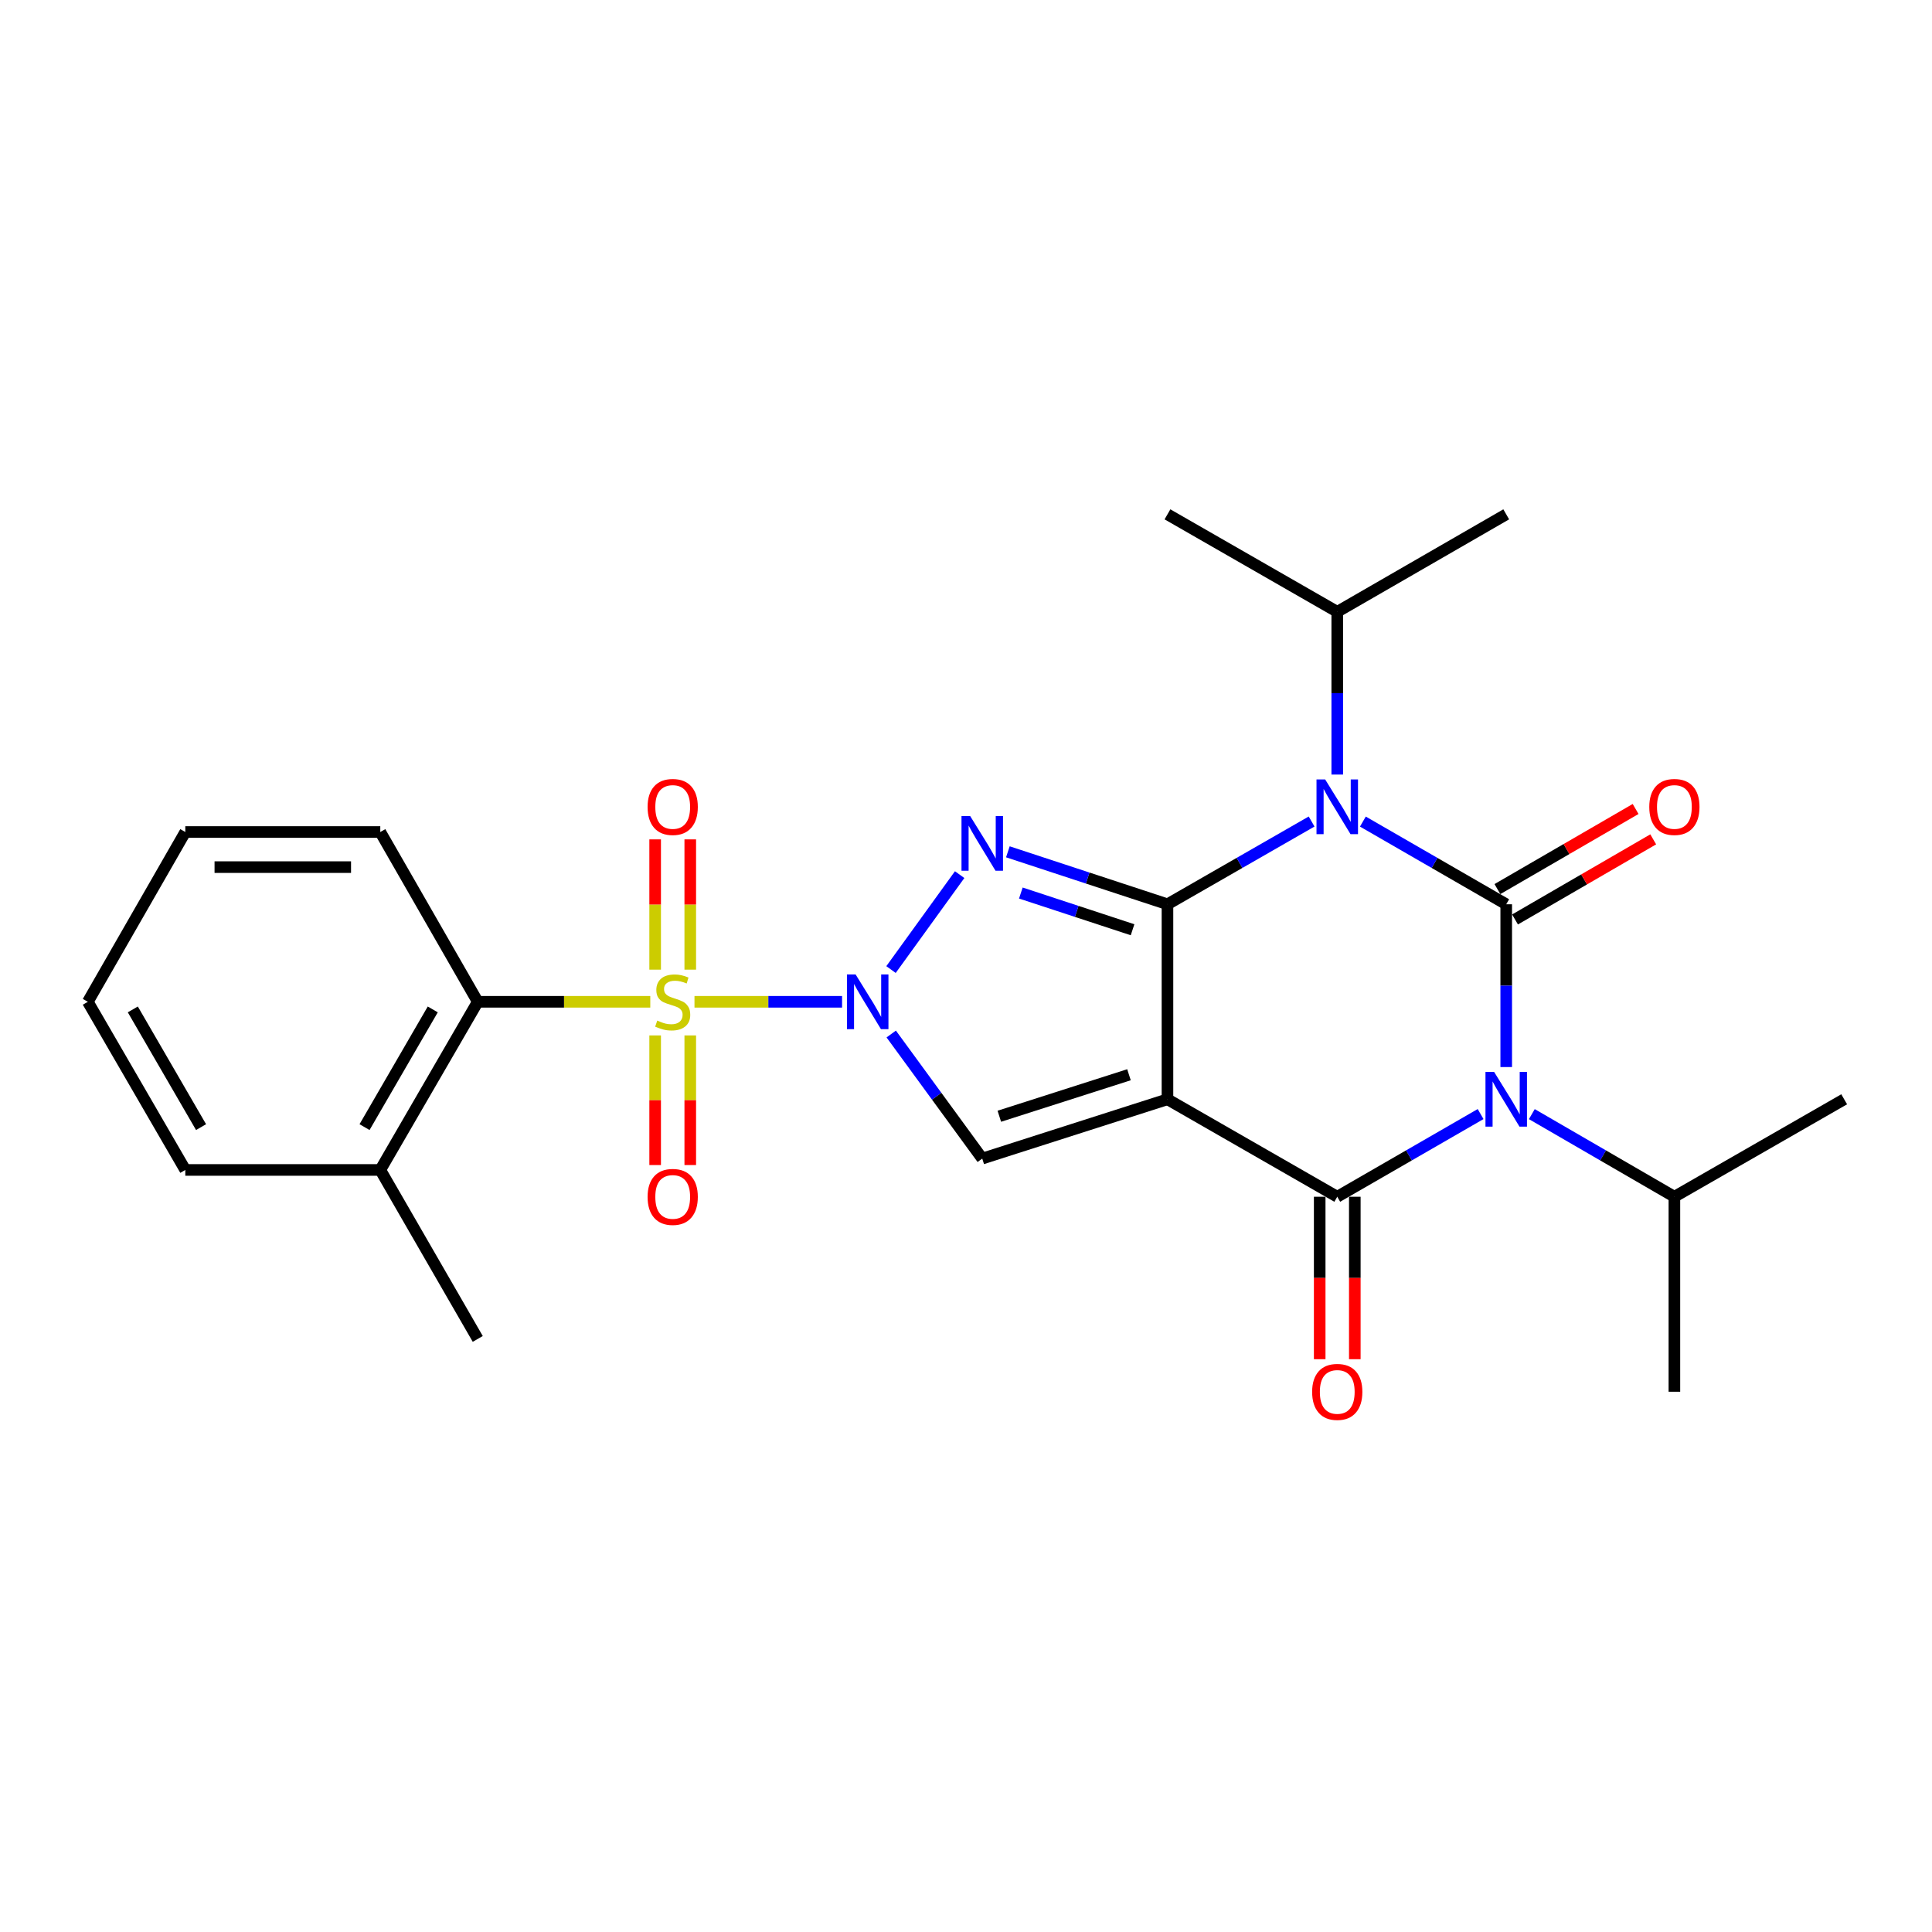 <?xml version='1.0' encoding='iso-8859-1'?>
<svg version='1.1' baseProfile='full'
              xmlns='http://www.w3.org/2000/svg'
                      xmlns:rdkit='http://www.rdkit.org/xml'
                      xmlns:xlink='http://www.w3.org/1999/xlink'
                  xml:space='preserve'
width='1000px' height='1000px' viewBox='0 0 1000 1000'>
<!-- END OF HEADER -->
<rect style='opacity:1.0;fill:#FFFFFF;stroke:none' width='1000' height='1000' x='0' y='0'> </rect>
<path class='bond-0' d='M 604.278,568.988 L 604.278,468.052' style='fill:none;fill-rule:evenodd;stroke:#000000;stroke-width:6px;stroke-linecap:butt;stroke-linejoin:miter;stroke-opacity:1' />
<path class='bond-7' d='M 604.278,568.988 L 692.16,619.436' style='fill:none;fill-rule:evenodd;stroke:#000000;stroke-width:6px;stroke-linecap:butt;stroke-linejoin:miter;stroke-opacity:1' />
<path class='bond-8' d='M 604.278,568.988 L 508.41,599.679' style='fill:none;fill-rule:evenodd;stroke:#000000;stroke-width:6px;stroke-linecap:butt;stroke-linejoin:miter;stroke-opacity:1' />
<path class='bond-8' d='M 584.357,556.285 L 517.249,577.768' style='fill:none;fill-rule:evenodd;stroke:#000000;stroke-width:6px;stroke-linecap:butt;stroke-linejoin:miter;stroke-opacity:1' />
<path class='bond-4' d='M 604.278,468.052 L 641.582,446.633' style='fill:none;fill-rule:evenodd;stroke:#000000;stroke-width:6px;stroke-linecap:butt;stroke-linejoin:miter;stroke-opacity:1' />
<path class='bond-4' d='M 641.582,446.633 L 678.887,425.215' style='fill:none;fill-rule:evenodd;stroke:#0000FF;stroke-width:6px;stroke-linecap:butt;stroke-linejoin:miter;stroke-opacity:1' />
<path class='bond-6' d='M 604.278,468.052 L 562.975,454.473' style='fill:none;fill-rule:evenodd;stroke:#000000;stroke-width:6px;stroke-linecap:butt;stroke-linejoin:miter;stroke-opacity:1' />
<path class='bond-6' d='M 562.975,454.473 L 521.673,440.894' style='fill:none;fill-rule:evenodd;stroke:#0000FF;stroke-width:6px;stroke-linecap:butt;stroke-linejoin:miter;stroke-opacity:1' />
<path class='bond-6' d='M 586.211,481.241 L 557.3,471.736' style='fill:none;fill-rule:evenodd;stroke:#000000;stroke-width:6px;stroke-linecap:butt;stroke-linejoin:miter;stroke-opacity:1' />
<path class='bond-6' d='M 557.3,471.736 L 528.388,462.231' style='fill:none;fill-rule:evenodd;stroke:#0000FF;stroke-width:6px;stroke-linecap:butt;stroke-linejoin:miter;stroke-opacity:1' />
<path class='bond-1' d='M 461.3,535.203 L 484.855,567.441' style='fill:none;fill-rule:evenodd;stroke:#0000FF;stroke-width:6px;stroke-linecap:butt;stroke-linejoin:miter;stroke-opacity:1' />
<path class='bond-1' d='M 484.855,567.441 L 508.41,599.679' style='fill:none;fill-rule:evenodd;stroke:#000000;stroke-width:6px;stroke-linecap:butt;stroke-linejoin:miter;stroke-opacity:1' />
<path class='bond-3' d='M 435.855,518.53 L 397.659,518.53' style='fill:none;fill-rule:evenodd;stroke:#0000FF;stroke-width:6px;stroke-linecap:butt;stroke-linejoin:miter;stroke-opacity:1' />
<path class='bond-3' d='M 397.659,518.53 L 359.464,518.53' style='fill:none;fill-rule:evenodd;stroke:#CCCC00;stroke-width:6px;stroke-linecap:butt;stroke-linejoin:miter;stroke-opacity:1' />
<path class='bond-26' d='M 461.186,501.84 L 496.714,452.708' style='fill:none;fill-rule:evenodd;stroke:#0000FF;stroke-width:6px;stroke-linecap:butt;stroke-linejoin:miter;stroke-opacity:1' />
<path class='bond-2' d='M 779.619,468.052 L 779.619,510.178' style='fill:none;fill-rule:evenodd;stroke:#000000;stroke-width:6px;stroke-linecap:butt;stroke-linejoin:miter;stroke-opacity:1' />
<path class='bond-2' d='M 779.619,510.178 L 779.619,552.305' style='fill:none;fill-rule:evenodd;stroke:#0000FF;stroke-width:6px;stroke-linecap:butt;stroke-linejoin:miter;stroke-opacity:1' />
<path class='bond-12' d='M 784.175,475.913 L 819.94,455.181' style='fill:none;fill-rule:evenodd;stroke:#000000;stroke-width:6px;stroke-linecap:butt;stroke-linejoin:miter;stroke-opacity:1' />
<path class='bond-12' d='M 819.94,455.181 L 855.704,434.449' style='fill:none;fill-rule:evenodd;stroke:#FF0000;stroke-width:6px;stroke-linecap:butt;stroke-linejoin:miter;stroke-opacity:1' />
<path class='bond-12' d='M 775.062,460.191 L 810.826,439.459' style='fill:none;fill-rule:evenodd;stroke:#000000;stroke-width:6px;stroke-linecap:butt;stroke-linejoin:miter;stroke-opacity:1' />
<path class='bond-12' d='M 810.826,439.459 L 846.591,418.727' style='fill:none;fill-rule:evenodd;stroke:#FF0000;stroke-width:6px;stroke-linecap:butt;stroke-linejoin:miter;stroke-opacity:1' />
<path class='bond-27' d='M 779.619,468.052 L 742.521,446.649' style='fill:none;fill-rule:evenodd;stroke:#000000;stroke-width:6px;stroke-linecap:butt;stroke-linejoin:miter;stroke-opacity:1' />
<path class='bond-27' d='M 742.521,446.649 L 705.424,425.247' style='fill:none;fill-rule:evenodd;stroke:#0000FF;stroke-width:6px;stroke-linecap:butt;stroke-linejoin:miter;stroke-opacity:1' />
<path class='bond-9' d='M 336.589,518.53 L 291.938,518.53' style='fill:none;fill-rule:evenodd;stroke:#CCCC00;stroke-width:6px;stroke-linecap:butt;stroke-linejoin:miter;stroke-opacity:1' />
<path class='bond-9' d='M 291.938,518.53 L 247.286,518.53' style='fill:none;fill-rule:evenodd;stroke:#000000;stroke-width:6px;stroke-linecap:butt;stroke-linejoin:miter;stroke-opacity:1' />
<path class='bond-10' d='M 357.278,501.887 L 357.278,468.174' style='fill:none;fill-rule:evenodd;stroke:#CCCC00;stroke-width:6px;stroke-linecap:butt;stroke-linejoin:miter;stroke-opacity:1' />
<path class='bond-10' d='M 357.278,468.174 L 357.278,434.461' style='fill:none;fill-rule:evenodd;stroke:#FF0000;stroke-width:6px;stroke-linecap:butt;stroke-linejoin:miter;stroke-opacity:1' />
<path class='bond-10' d='M 339.106,501.887 L 339.106,468.174' style='fill:none;fill-rule:evenodd;stroke:#CCCC00;stroke-width:6px;stroke-linecap:butt;stroke-linejoin:miter;stroke-opacity:1' />
<path class='bond-10' d='M 339.106,468.174 L 339.106,434.461' style='fill:none;fill-rule:evenodd;stroke:#FF0000;stroke-width:6px;stroke-linecap:butt;stroke-linejoin:miter;stroke-opacity:1' />
<path class='bond-11' d='M 339.106,535.933 L 339.106,569.48' style='fill:none;fill-rule:evenodd;stroke:#CCCC00;stroke-width:6px;stroke-linecap:butt;stroke-linejoin:miter;stroke-opacity:1' />
<path class='bond-11' d='M 339.106,569.48 L 339.106,603.028' style='fill:none;fill-rule:evenodd;stroke:#FF0000;stroke-width:6px;stroke-linecap:butt;stroke-linejoin:miter;stroke-opacity:1' />
<path class='bond-11' d='M 357.278,535.933 L 357.278,569.48' style='fill:none;fill-rule:evenodd;stroke:#CCCC00;stroke-width:6px;stroke-linecap:butt;stroke-linejoin:miter;stroke-opacity:1' />
<path class='bond-11' d='M 357.278,569.48 L 357.278,603.028' style='fill:none;fill-rule:evenodd;stroke:#FF0000;stroke-width:6px;stroke-linecap:butt;stroke-linejoin:miter;stroke-opacity:1' />
<path class='bond-14' d='M 692.16,400.911 L 692.16,358.789' style='fill:none;fill-rule:evenodd;stroke:#0000FF;stroke-width:6px;stroke-linecap:butt;stroke-linejoin:miter;stroke-opacity:1' />
<path class='bond-14' d='M 692.16,358.789 L 692.16,316.668' style='fill:none;fill-rule:evenodd;stroke:#000000;stroke-width:6px;stroke-linecap:butt;stroke-linejoin:miter;stroke-opacity:1' />
<path class='bond-5' d='M 766.354,576.639 L 729.257,598.037' style='fill:none;fill-rule:evenodd;stroke:#0000FF;stroke-width:6px;stroke-linecap:butt;stroke-linejoin:miter;stroke-opacity:1' />
<path class='bond-5' d='M 729.257,598.037 L 692.16,619.436' style='fill:none;fill-rule:evenodd;stroke:#000000;stroke-width:6px;stroke-linecap:butt;stroke-linejoin:miter;stroke-opacity:1' />
<path class='bond-15' d='M 792.874,576.67 L 829.768,598.053' style='fill:none;fill-rule:evenodd;stroke:#0000FF;stroke-width:6px;stroke-linecap:butt;stroke-linejoin:miter;stroke-opacity:1' />
<path class='bond-15' d='M 829.768,598.053 L 866.663,619.436' style='fill:none;fill-rule:evenodd;stroke:#000000;stroke-width:6px;stroke-linecap:butt;stroke-linejoin:miter;stroke-opacity:1' />
<path class='bond-13' d='M 683.074,619.436 L 683.074,661.477' style='fill:none;fill-rule:evenodd;stroke:#000000;stroke-width:6px;stroke-linecap:butt;stroke-linejoin:miter;stroke-opacity:1' />
<path class='bond-13' d='M 683.074,661.477 L 683.074,703.519' style='fill:none;fill-rule:evenodd;stroke:#FF0000;stroke-width:6px;stroke-linecap:butt;stroke-linejoin:miter;stroke-opacity:1' />
<path class='bond-13' d='M 701.246,619.436 L 701.246,661.477' style='fill:none;fill-rule:evenodd;stroke:#000000;stroke-width:6px;stroke-linecap:butt;stroke-linejoin:miter;stroke-opacity:1' />
<path class='bond-13' d='M 701.246,661.477 L 701.246,703.519' style='fill:none;fill-rule:evenodd;stroke:#FF0000;stroke-width:6px;stroke-linecap:butt;stroke-linejoin:miter;stroke-opacity:1' />
<path class='bond-16' d='M 247.286,518.53 L 196.838,605.564' style='fill:none;fill-rule:evenodd;stroke:#000000;stroke-width:6px;stroke-linecap:butt;stroke-linejoin:miter;stroke-opacity:1' />
<path class='bond-16' d='M 223.997,522.472 L 188.684,583.396' style='fill:none;fill-rule:evenodd;stroke:#000000;stroke-width:6px;stroke-linecap:butt;stroke-linejoin:miter;stroke-opacity:1' />
<path class='bond-17' d='M 247.286,518.53 L 196.838,430.648' style='fill:none;fill-rule:evenodd;stroke:#000000;stroke-width:6px;stroke-linecap:butt;stroke-linejoin:miter;stroke-opacity:1' />
<path class='bond-20' d='M 692.16,316.668 L 604.278,266.22' style='fill:none;fill-rule:evenodd;stroke:#000000;stroke-width:6px;stroke-linecap:butt;stroke-linejoin:miter;stroke-opacity:1' />
<path class='bond-21' d='M 692.16,316.668 L 779.619,266.22' style='fill:none;fill-rule:evenodd;stroke:#000000;stroke-width:6px;stroke-linecap:butt;stroke-linejoin:miter;stroke-opacity:1' />
<path class='bond-22' d='M 866.663,619.436 L 954.545,568.988' style='fill:none;fill-rule:evenodd;stroke:#000000;stroke-width:6px;stroke-linecap:butt;stroke-linejoin:miter;stroke-opacity:1' />
<path class='bond-23' d='M 866.663,619.436 L 866.663,720.362' style='fill:none;fill-rule:evenodd;stroke:#000000;stroke-width:6px;stroke-linecap:butt;stroke-linejoin:miter;stroke-opacity:1' />
<path class='bond-18' d='M 196.838,605.564 L 247.286,693.023' style='fill:none;fill-rule:evenodd;stroke:#000000;stroke-width:6px;stroke-linecap:butt;stroke-linejoin:miter;stroke-opacity:1' />
<path class='bond-19' d='M 196.838,605.564 L 95.912,605.564' style='fill:none;fill-rule:evenodd;stroke:#000000;stroke-width:6px;stroke-linecap:butt;stroke-linejoin:miter;stroke-opacity:1' />
<path class='bond-24' d='M 196.838,430.648 L 95.912,430.648' style='fill:none;fill-rule:evenodd;stroke:#000000;stroke-width:6px;stroke-linecap:butt;stroke-linejoin:miter;stroke-opacity:1' />
<path class='bond-24' d='M 181.7,448.82 L 111.051,448.82' style='fill:none;fill-rule:evenodd;stroke:#000000;stroke-width:6px;stroke-linecap:butt;stroke-linejoin:miter;stroke-opacity:1' />
<path class='bond-28' d='M 95.912,605.564 L 45.455,518.53' style='fill:none;fill-rule:evenodd;stroke:#000000;stroke-width:6px;stroke-linecap:butt;stroke-linejoin:miter;stroke-opacity:1' />
<path class='bond-28' d='M 104.065,583.395 L 68.744,522.471' style='fill:none;fill-rule:evenodd;stroke:#000000;stroke-width:6px;stroke-linecap:butt;stroke-linejoin:miter;stroke-opacity:1' />
<path class='bond-25' d='M 95.912,430.648 L 45.455,518.53' style='fill:none;fill-rule:evenodd;stroke:#000000;stroke-width:6px;stroke-linecap:butt;stroke-linejoin:miter;stroke-opacity:1' />
<path  class='atom-2' d='M 442.858 504.37
L 452.138 519.37
Q 453.058 520.85, 454.538 523.53
Q 456.018 526.21, 456.098 526.37
L 456.098 504.37
L 459.858 504.37
L 459.858 532.69
L 455.978 532.69
L 446.018 516.29
Q 444.858 514.37, 443.618 512.17
Q 442.418 509.97, 442.058 509.29
L 442.058 532.69
L 438.378 532.69
L 438.378 504.37
L 442.858 504.37
' fill='#0000FF'/>
<path  class='atom-4' d='M 340.192 528.25
Q 340.512 528.37, 341.832 528.93
Q 343.152 529.49, 344.592 529.85
Q 346.072 530.17, 347.512 530.17
Q 350.192 530.17, 351.752 528.89
Q 353.312 527.57, 353.312 525.29
Q 353.312 523.73, 352.512 522.77
Q 351.752 521.81, 350.552 521.29
Q 349.352 520.77, 347.352 520.17
Q 344.832 519.41, 343.312 518.69
Q 341.832 517.97, 340.752 516.45
Q 339.712 514.93, 339.712 512.37
Q 339.712 508.81, 342.112 506.61
Q 344.552 504.41, 349.352 504.41
Q 352.632 504.41, 356.352 505.97
L 355.432 509.05
Q 352.032 507.65, 349.472 507.65
Q 346.712 507.65, 345.192 508.81
Q 343.672 509.93, 343.712 511.89
Q 343.712 513.41, 344.472 514.33
Q 345.272 515.25, 346.392 515.77
Q 347.552 516.29, 349.472 516.89
Q 352.032 517.69, 353.552 518.49
Q 355.072 519.29, 356.152 520.93
Q 357.272 522.53, 357.272 525.29
Q 357.272 529.21, 354.632 531.33
Q 352.032 533.41, 347.672 533.41
Q 345.152 533.41, 343.232 532.85
Q 341.352 532.33, 339.112 531.41
L 340.192 528.25
' fill='#CCCC00'/>
<path  class='atom-5' d='M 685.9 403.434
L 695.18 418.434
Q 696.1 419.914, 697.58 422.594
Q 699.06 425.274, 699.14 425.434
L 699.14 403.434
L 702.9 403.434
L 702.9 431.754
L 699.02 431.754
L 689.06 415.354
Q 687.9 413.434, 686.66 411.234
Q 685.46 409.034, 685.1 408.354
L 685.1 431.754
L 681.42 431.754
L 681.42 403.434
L 685.9 403.434
' fill='#0000FF'/>
<path  class='atom-6' d='M 773.359 554.828
L 782.639 569.828
Q 783.559 571.308, 785.039 573.988
Q 786.519 576.668, 786.599 576.828
L 786.599 554.828
L 790.359 554.828
L 790.359 583.148
L 786.479 583.148
L 776.519 566.748
Q 775.359 564.828, 774.119 562.628
Q 772.919 560.428, 772.559 559.748
L 772.559 583.148
L 768.879 583.148
L 768.879 554.828
L 773.359 554.828
' fill='#0000FF'/>
<path  class='atom-7' d='M 502.15 422.373
L 511.43 437.373
Q 512.35 438.853, 513.83 441.533
Q 515.31 444.213, 515.39 444.373
L 515.39 422.373
L 519.15 422.373
L 519.15 450.693
L 515.27 450.693
L 505.31 434.293
Q 504.15 432.373, 502.91 430.173
Q 501.71 427.973, 501.35 427.293
L 501.35 450.693
L 497.67 450.693
L 497.67 422.373
L 502.15 422.373
' fill='#0000FF'/>
<path  class='atom-11' d='M 335.192 417.674
Q 335.192 410.874, 338.552 407.074
Q 341.912 403.274, 348.192 403.274
Q 354.472 403.274, 357.832 407.074
Q 361.192 410.874, 361.192 417.674
Q 361.192 424.554, 357.792 428.474
Q 354.392 432.354, 348.192 432.354
Q 341.952 432.354, 338.552 428.474
Q 335.192 424.594, 335.192 417.674
M 348.192 429.154
Q 352.512 429.154, 354.832 426.274
Q 357.192 423.354, 357.192 417.674
Q 357.192 412.114, 354.832 409.314
Q 352.512 406.474, 348.192 406.474
Q 343.872 406.474, 341.512 409.274
Q 339.192 412.074, 339.192 417.674
Q 339.192 423.394, 341.512 426.274
Q 343.872 429.154, 348.192 429.154
' fill='#FF0000'/>
<path  class='atom-12' d='M 335.192 619.516
Q 335.192 612.716, 338.552 608.916
Q 341.912 605.116, 348.192 605.116
Q 354.472 605.116, 357.832 608.916
Q 361.192 612.716, 361.192 619.516
Q 361.192 626.396, 357.792 630.316
Q 354.392 634.196, 348.192 634.196
Q 341.952 634.196, 338.552 630.316
Q 335.192 626.436, 335.192 619.516
M 348.192 630.996
Q 352.512 630.996, 354.832 628.116
Q 357.192 625.196, 357.192 619.516
Q 357.192 613.956, 354.832 611.156
Q 352.512 608.316, 348.192 608.316
Q 343.872 608.316, 341.512 611.116
Q 339.192 613.916, 339.192 619.516
Q 339.192 625.236, 341.512 628.116
Q 343.872 630.996, 348.192 630.996
' fill='#FF0000'/>
<path  class='atom-13' d='M 853.663 417.674
Q 853.663 410.874, 857.023 407.074
Q 860.383 403.274, 866.663 403.274
Q 872.943 403.274, 876.303 407.074
Q 879.663 410.874, 879.663 417.674
Q 879.663 424.554, 876.263 428.474
Q 872.863 432.354, 866.663 432.354
Q 860.423 432.354, 857.023 428.474
Q 853.663 424.594, 853.663 417.674
M 866.663 429.154
Q 870.983 429.154, 873.303 426.274
Q 875.663 423.354, 875.663 417.674
Q 875.663 412.114, 873.303 409.314
Q 870.983 406.474, 866.663 406.474
Q 862.343 406.474, 859.983 409.274
Q 857.663 412.074, 857.663 417.674
Q 857.663 423.394, 859.983 426.274
Q 862.343 429.154, 866.663 429.154
' fill='#FF0000'/>
<path  class='atom-14' d='M 679.16 720.442
Q 679.16 713.642, 682.52 709.842
Q 685.88 706.042, 692.16 706.042
Q 698.44 706.042, 701.8 709.842
Q 705.16 713.642, 705.16 720.442
Q 705.16 727.322, 701.76 731.242
Q 698.36 735.122, 692.16 735.122
Q 685.92 735.122, 682.52 731.242
Q 679.16 727.362, 679.16 720.442
M 692.16 731.922
Q 696.48 731.922, 698.8 729.042
Q 701.16 726.122, 701.16 720.442
Q 701.16 714.882, 698.8 712.082
Q 696.48 709.242, 692.16 709.242
Q 687.84 709.242, 685.48 712.042
Q 683.16 714.842, 683.16 720.442
Q 683.16 726.162, 685.48 729.042
Q 687.84 731.922, 692.16 731.922
' fill='#FF0000'/>
</svg>
